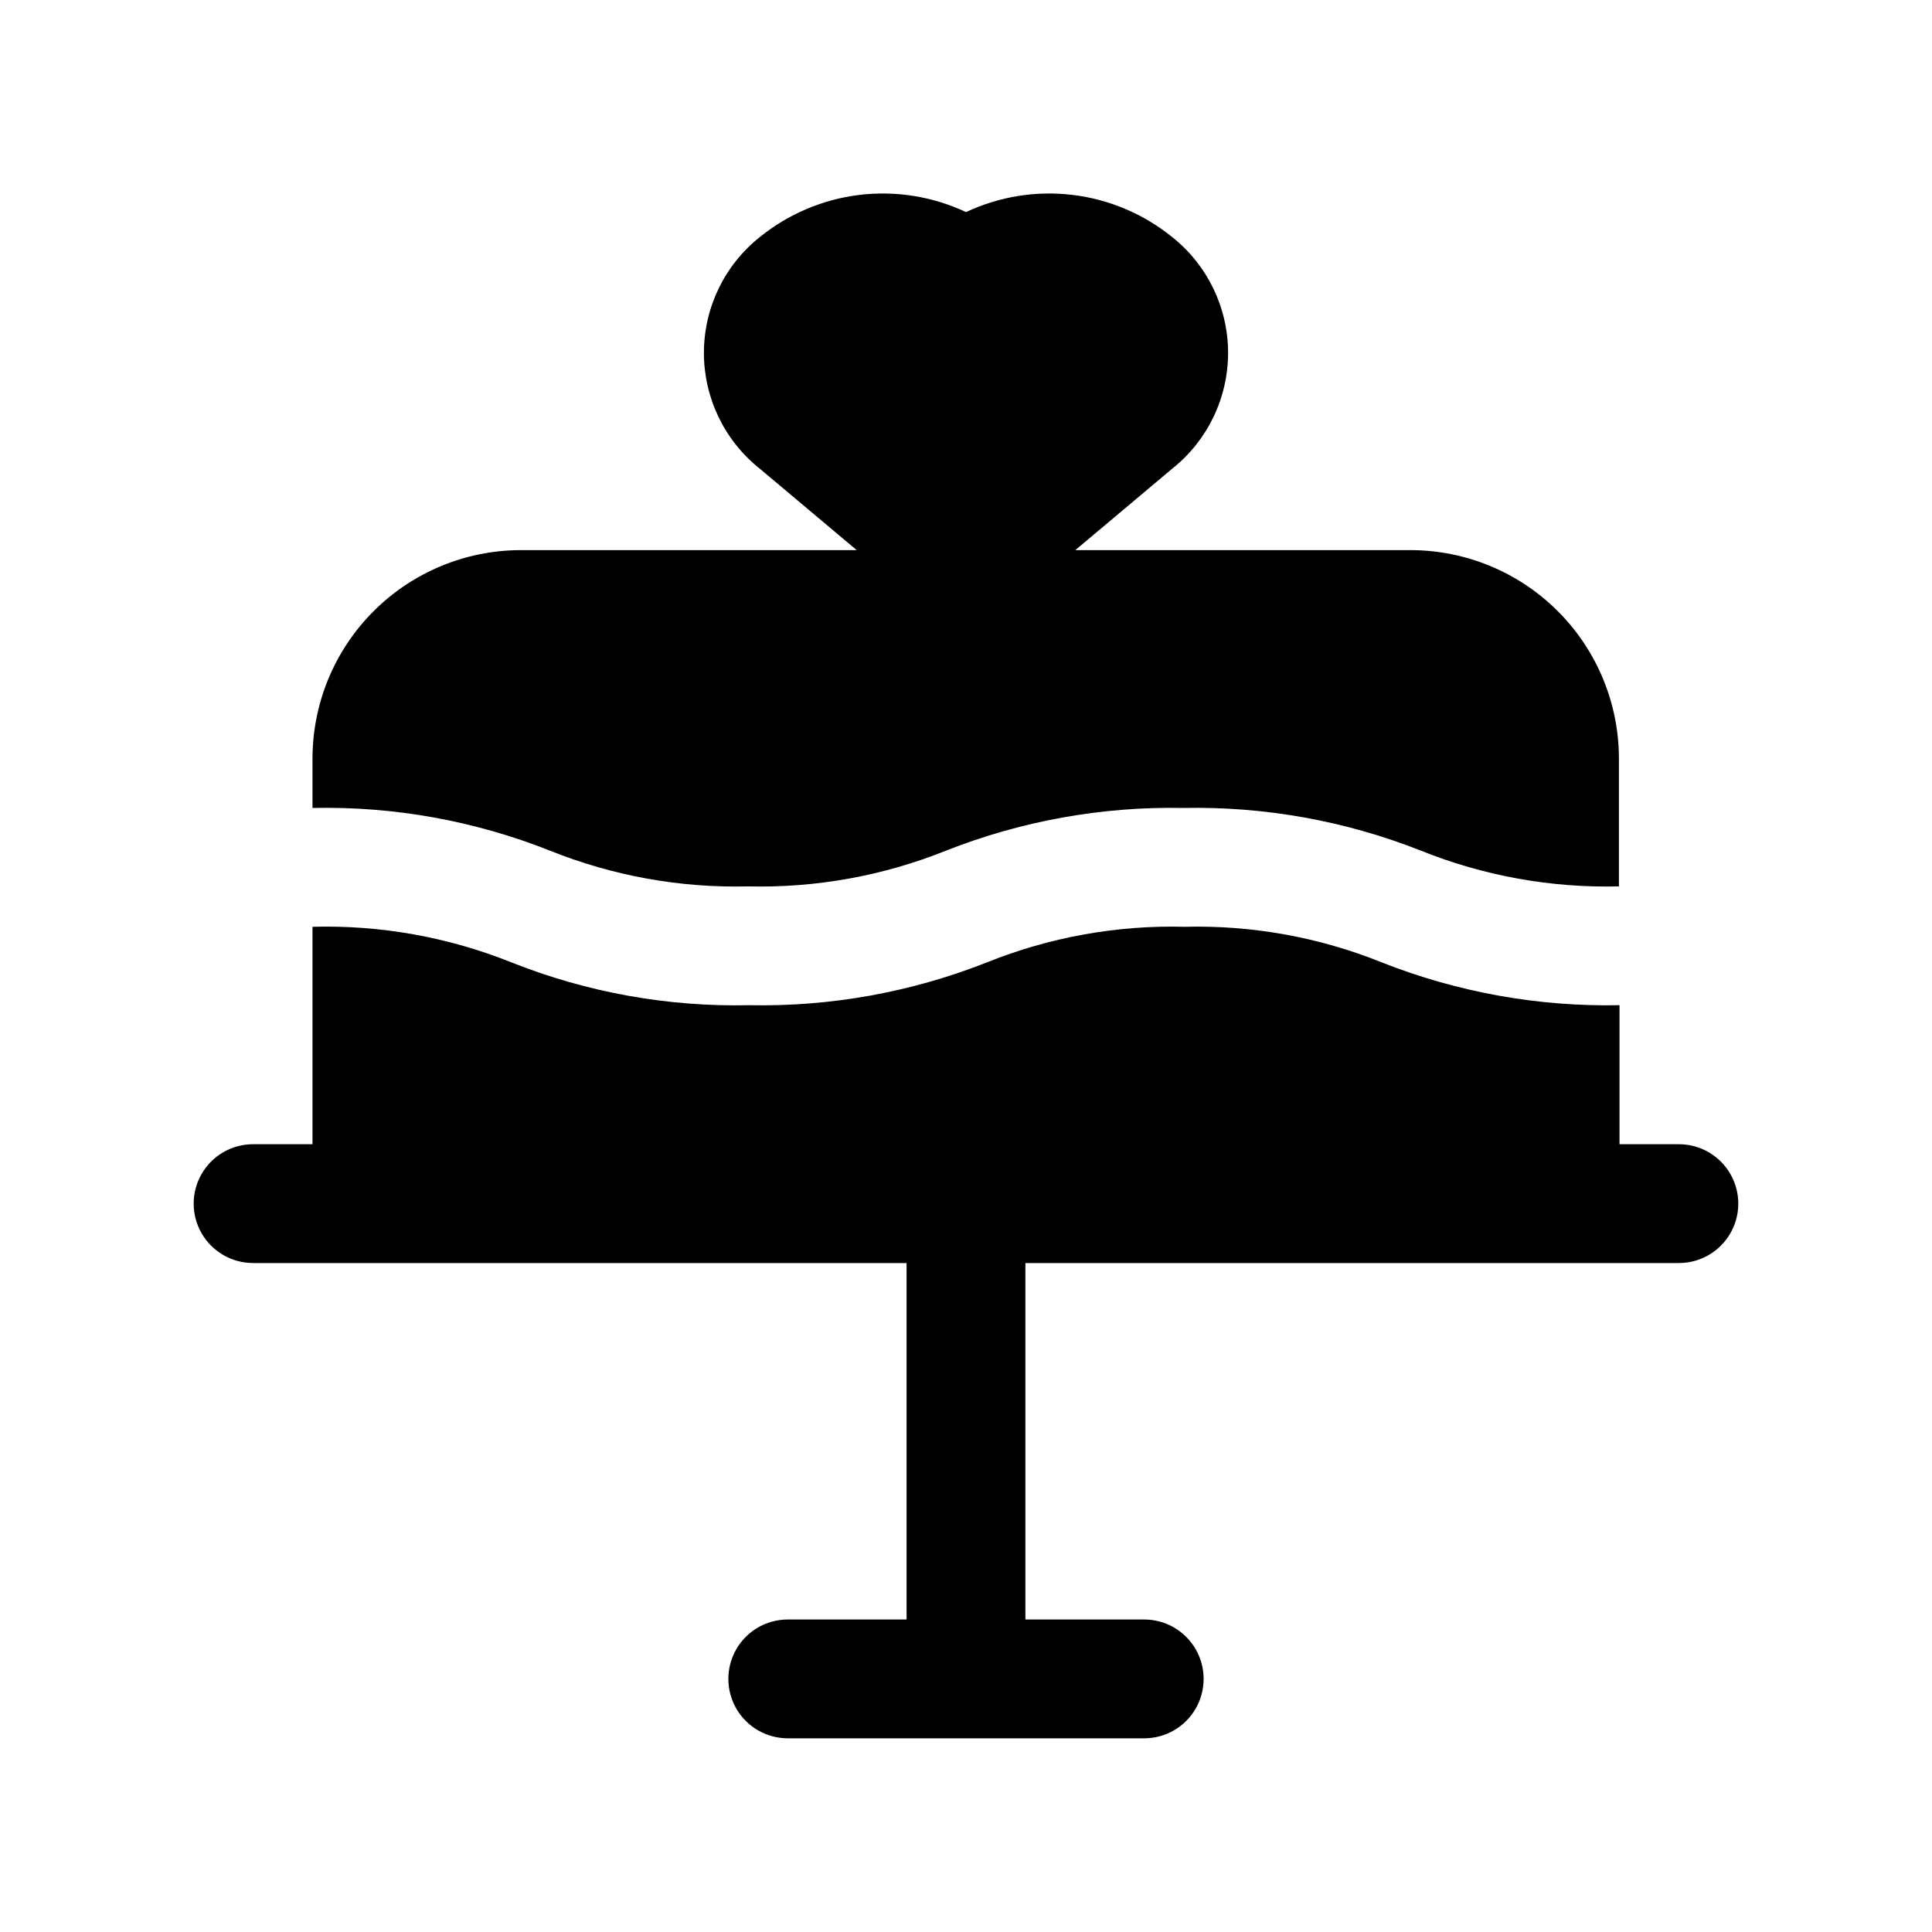 <?xml version="1.0" encoding="UTF-8"?>
<!-- Uploaded to: SVG Repo, www.svgrepo.com, Generator: SVG Repo Mixer Tools -->
<svg fill="#000000" width="800px" height="800px" version="1.1" viewBox="144 144 512 512" xmlns="http://www.w3.org/2000/svg">
 <g>
  <path d="m342.22 378.9c17.934 0.449 35.773-2.766 52.426-9.449 20.035-7.914 41.441-11.766 62.977-11.332 21.539-0.445 42.945 3.41 62.977 11.332 16.652 6.684 34.492 9.898 52.43 9.449v-33.852c0-14.629-5.801-28.66-16.133-39.02-10.328-10.359-24.344-16.199-38.973-16.242h-88.953l25.664-21.57-0.004 0.004c9.367-7.438 14.824-18.742 14.824-30.703 0-11.957-5.457-23.266-14.824-30.699-7.562-6.125-16.703-9.992-26.363-11.164-9.664-1.168-19.461 0.41-28.266 4.551-8.809-4.141-18.605-5.719-28.27-4.551-9.66 1.172-18.797 5.039-26.363 11.164-9.367 7.434-14.824 18.742-14.824 30.699 0 11.961 5.457 23.266 14.824 30.703l25.664 21.566h-88.957c-14.656 0-28.711 5.824-39.074 16.188-10.363 10.363-16.188 24.418-16.188 39.074v13.07c21.539-0.477 42.957 3.379 62.977 11.332 16.652 6.684 34.492 9.898 52.43 9.449z"/>
  <path d="m588.93 447.23h-15.742v-36.84c-21.535 0.434-42.945-3.422-62.977-11.336-16.594-6.688-34.383-9.902-52.27-9.445-17.938-0.469-35.781 2.746-52.43 9.445-20.031 7.914-41.438 11.77-62.977 11.336-21.539 0.477-42.953-3.379-62.977-11.336-16.746-6.723-34.699-9.938-52.742-9.445v57.621h-15.742c-5.625 0-10.824 3-13.637 7.871-2.812 4.871-2.812 10.875 0 15.746s8.012 7.871 13.637 7.871h173.18v94.465h-31.488c-5.625 0-10.82 3-13.633 7.871-2.812 4.871-2.812 10.875 0 15.746 2.812 4.871 8.008 7.871 13.633 7.871h94.465c5.625 0 10.824-3 13.637-7.871 2.812-4.871 2.812-10.875 0-15.746-2.812-4.871-8.012-7.871-13.637-7.871h-31.488v-94.465h173.18c5.625 0 10.824-3 13.637-7.871s2.812-10.875 0-15.746c-2.812-4.871-8.012-7.871-13.637-7.871z"/>
 </g>
</svg>